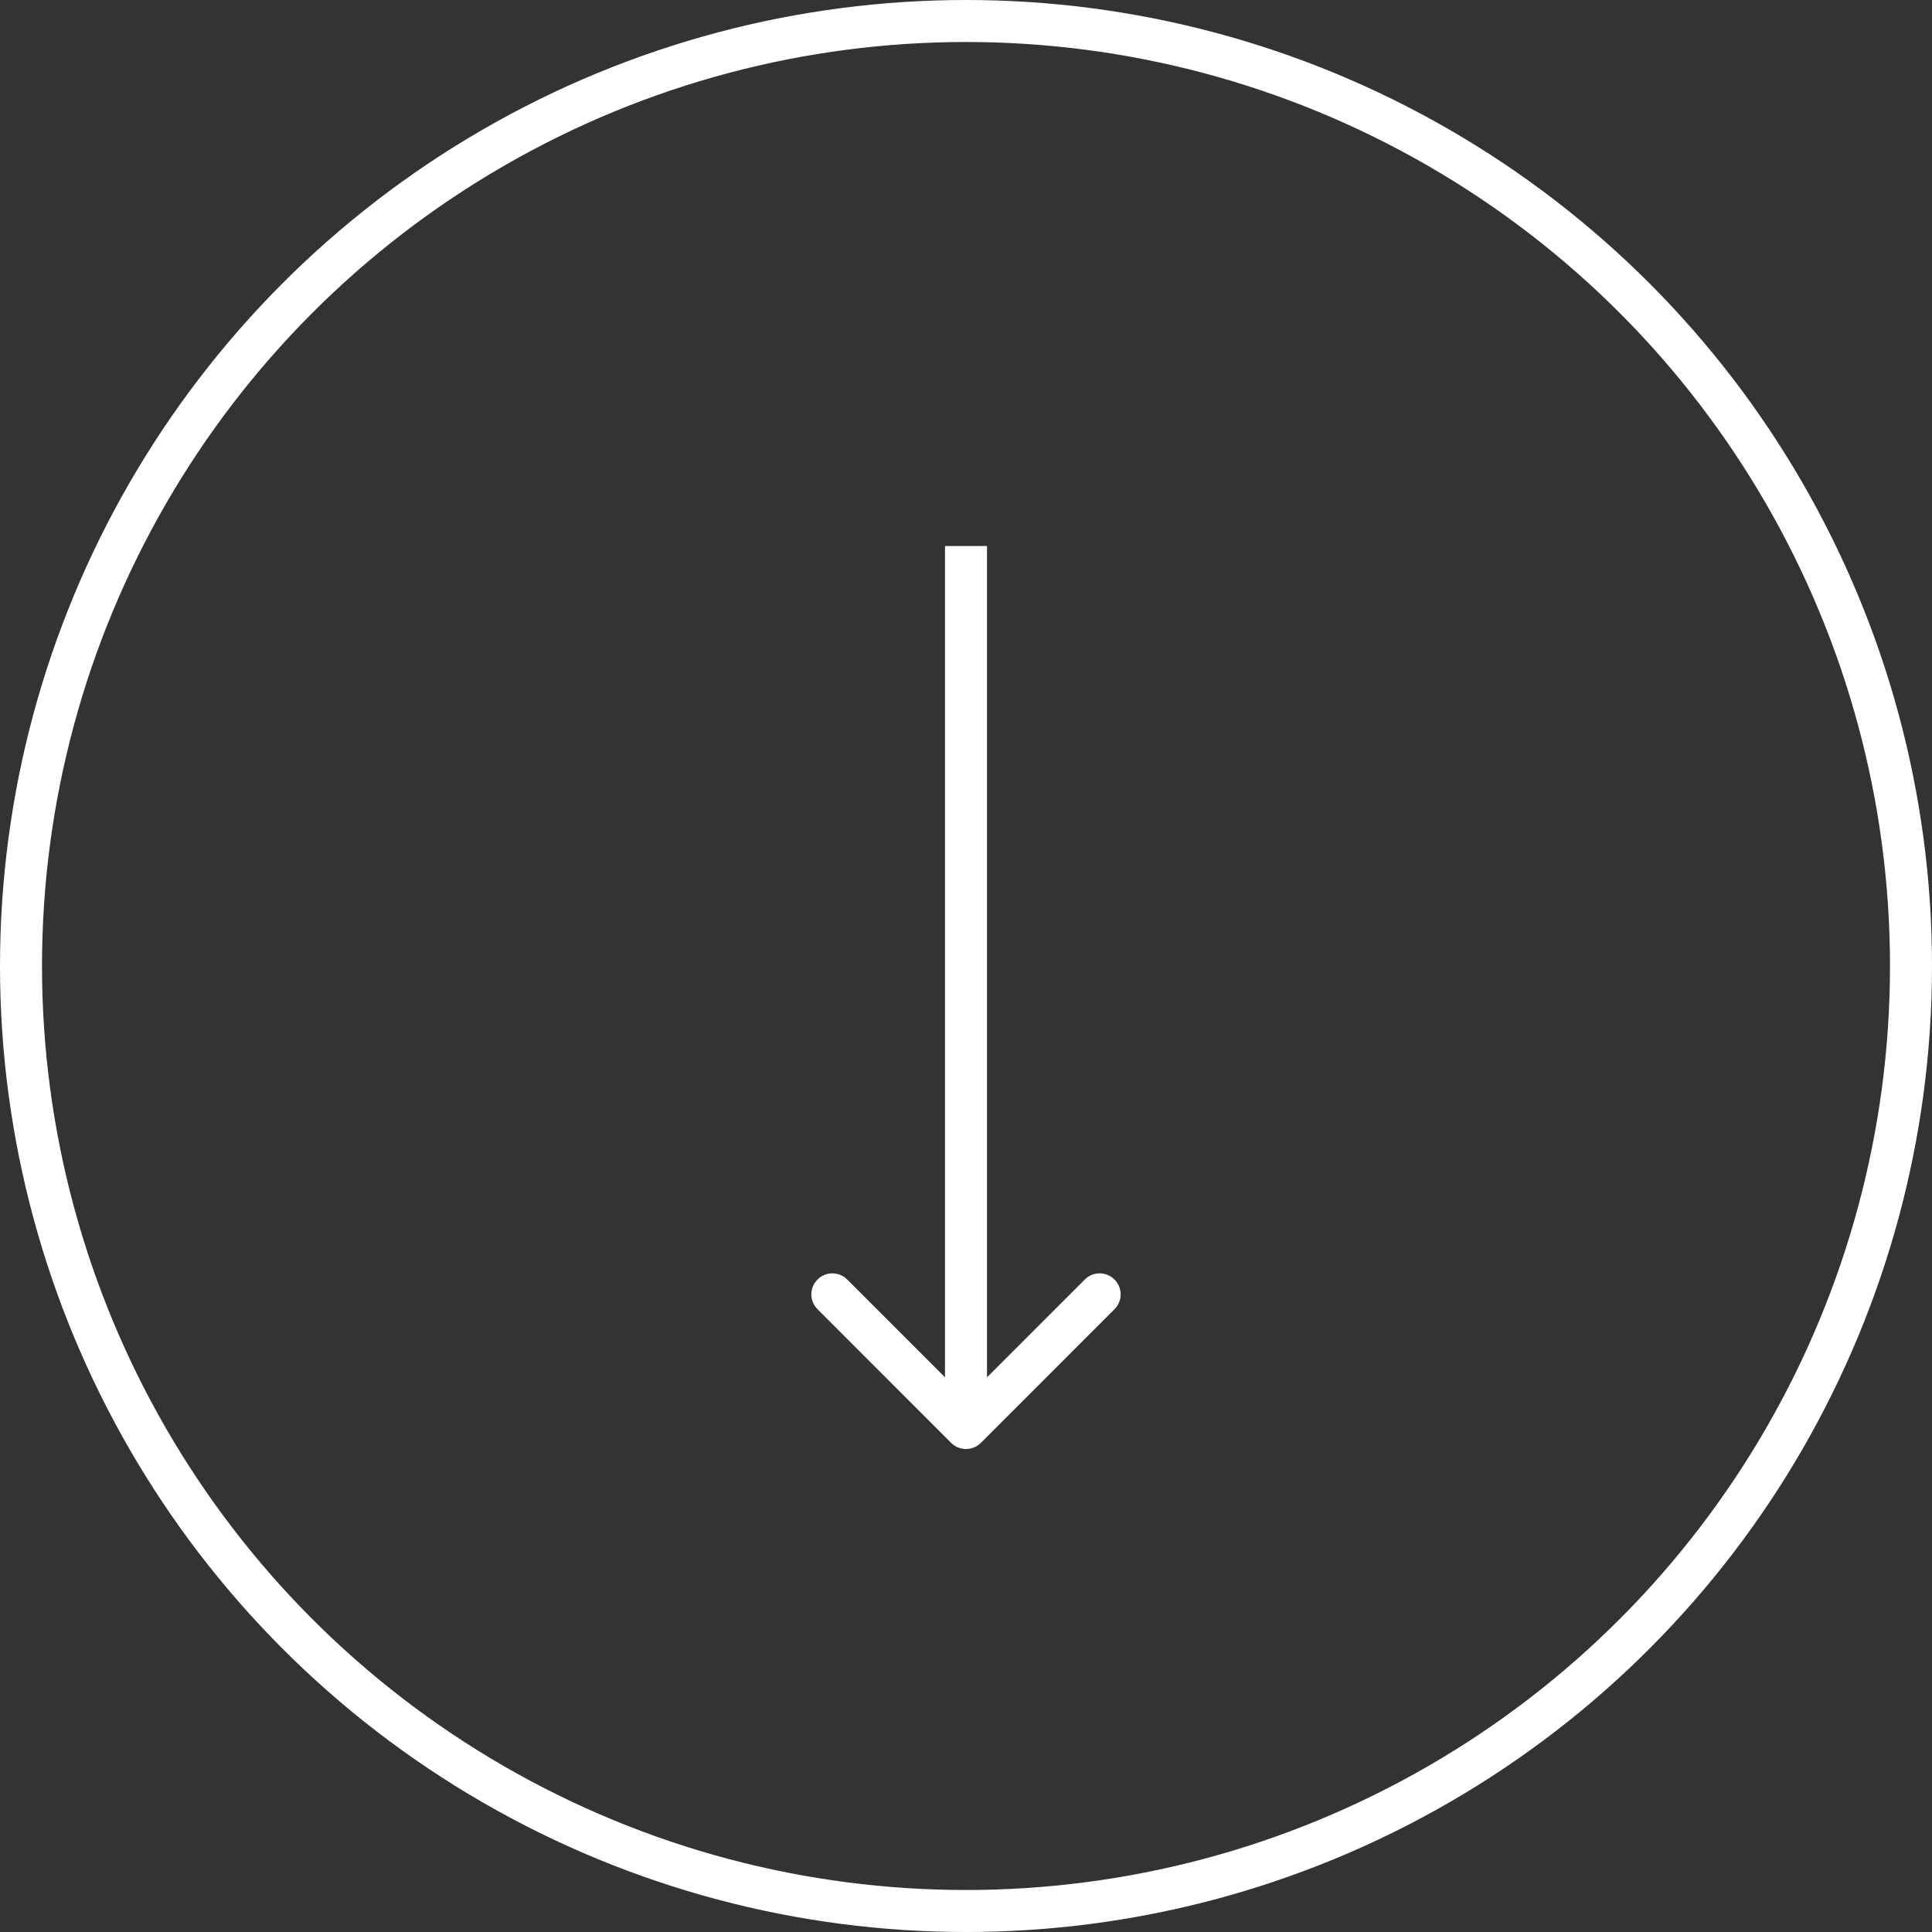 <?xml version="1.0" encoding="UTF-8"?> <svg xmlns="http://www.w3.org/2000/svg" width="46" height="46" viewBox="0 0 46 46" fill="none"><rect x="0" y="0" width="46" height="46" fill="#333333" stroke="none"/> <circle cx="23" cy="23" r="22.5" stroke="white"></circle> <path d="M22.646 34.354C22.842 34.549 23.158 34.549 23.354 34.354L26.535 31.172C26.731 30.976 26.731 30.66 26.535 30.465C26.34 30.269 26.024 30.269 25.828 30.465L23 33.293L20.172 30.465C19.976 30.269 19.66 30.269 19.465 30.465C19.269 30.66 19.269 30.976 19.465 31.172L22.646 34.354ZM22.5 13L22.5 34L23.5 34L23.5 13L22.5 13Z" fill="white"></path> </svg> 